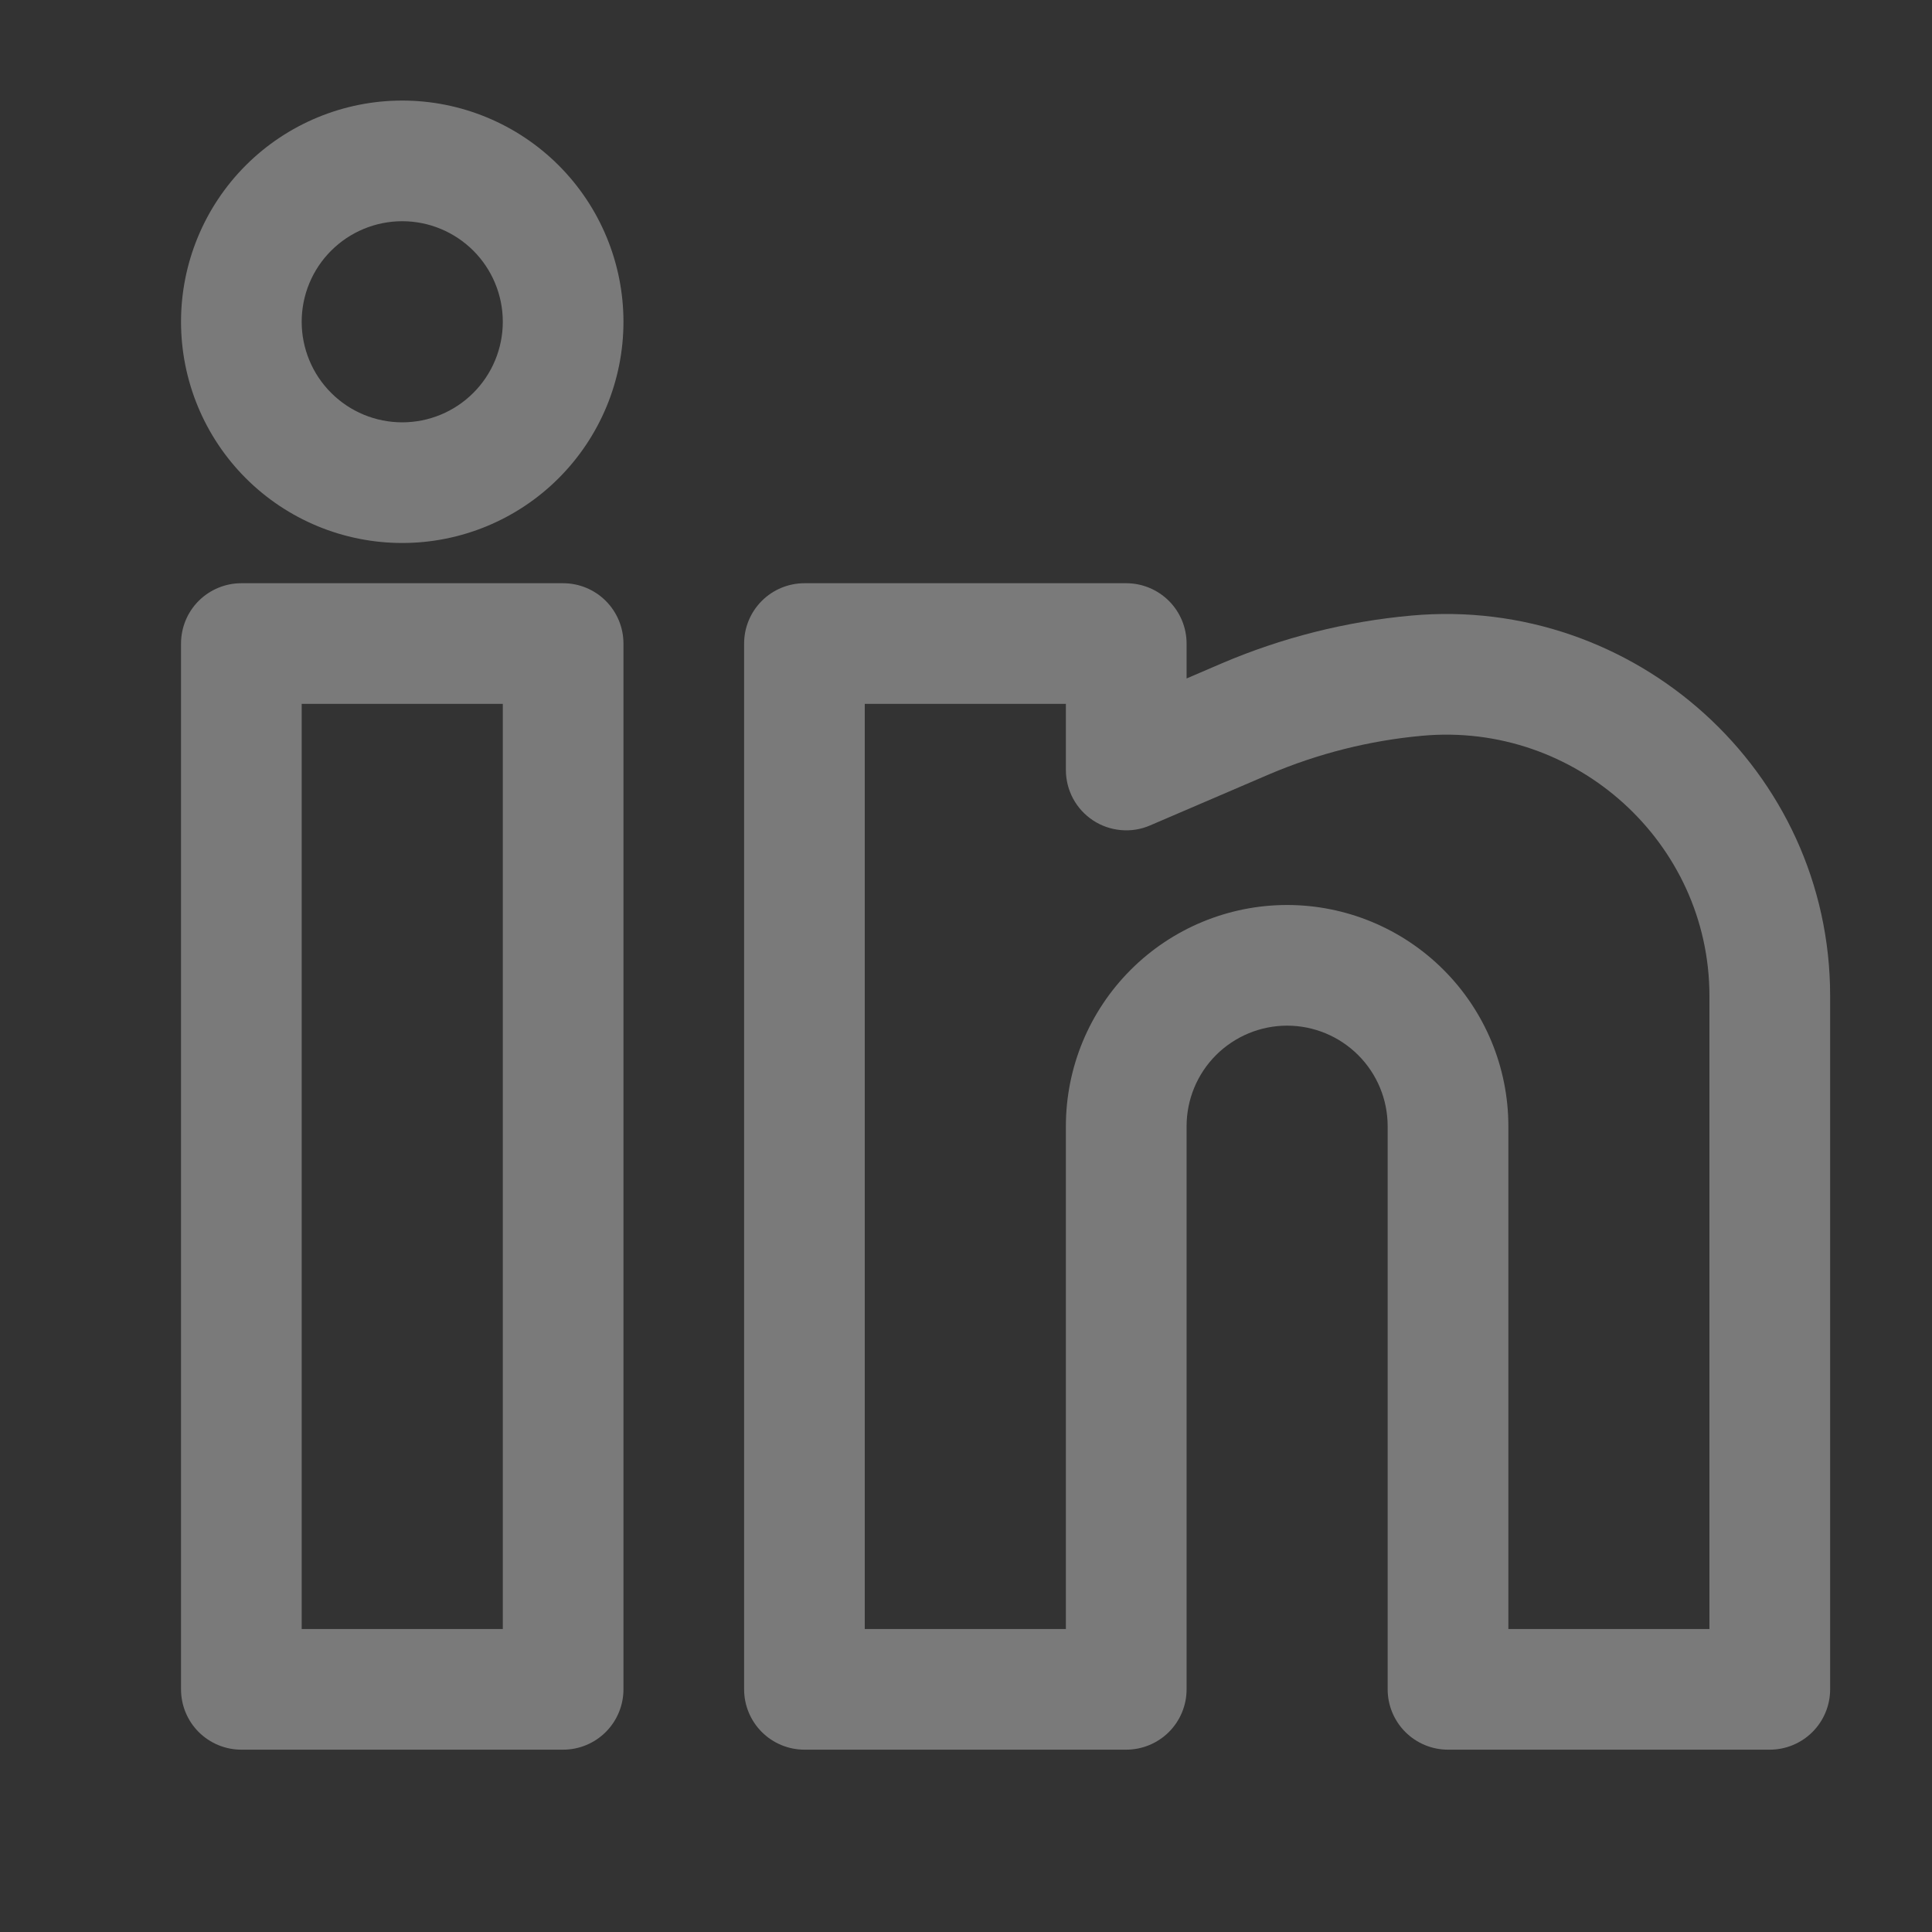 <?xml version="1.0" encoding="utf-8"?>
<svg xmlns="http://www.w3.org/2000/svg" fill="none" height="100%" overflow="visible" preserveAspectRatio="none" style="display: block;" viewBox="0 0 40 40" width="100%">
<rect x="0" y="0" width="40" height="40" fill="#333333" stroke="none"/>
<g id="basil:linkedin-outline">
<path clip-rule="evenodd" d="M8.328 2.082C7.113 2.082 5.948 2.565 5.089 3.423C4.23 4.282 3.748 5.447 3.748 6.662C3.748 7.877 4.23 9.042 5.089 9.901C5.948 10.76 7.113 11.242 8.328 11.242C9.542 11.242 10.707 10.76 11.566 9.901C12.425 9.042 12.908 7.877 12.908 6.662C12.908 5.447 12.425 4.282 11.566 3.423C10.707 2.565 9.542 2.082 8.328 2.082ZM6.246 6.662C6.246 6.11 6.465 5.58 6.856 5.19C7.246 4.8 7.776 4.58 8.328 4.58C8.88 4.58 9.409 4.8 9.8 5.19C10.19 5.58 10.41 6.11 10.41 6.662C10.41 7.214 10.19 7.744 9.8 8.134C9.409 8.525 8.88 8.744 8.328 8.744C7.776 8.744 7.246 8.525 6.856 8.134C6.465 7.744 6.246 7.214 6.246 6.662ZM3.748 13.324C3.748 12.993 3.879 12.675 4.113 12.441C4.348 12.207 4.665 12.075 4.997 12.075H11.659C11.99 12.075 12.308 12.207 12.542 12.441C12.776 12.675 12.908 12.993 12.908 13.324V34.976C12.908 35.307 12.776 35.625 12.542 35.859C12.308 36.093 11.99 36.225 11.659 36.225H4.997C4.665 36.225 4.348 36.093 4.113 35.859C3.879 35.625 3.748 35.307 3.748 34.976V13.324ZM6.246 14.573V33.727H10.41V14.573H6.246ZM15.406 13.324C15.406 12.993 15.538 12.675 15.772 12.441C16.006 12.207 16.324 12.075 16.655 12.075H23.317C23.649 12.075 23.966 12.207 24.201 12.441C24.435 12.675 24.567 12.993 24.567 13.324V14.047L25.291 13.736C26.54 13.202 27.865 12.867 29.218 12.745C33.84 12.325 37.891 15.956 37.891 20.619V34.976C37.891 35.307 37.759 35.625 37.525 35.859C37.29 36.093 36.973 36.225 36.641 36.225H29.979C29.648 36.225 29.33 36.093 29.096 35.859C28.862 35.625 28.73 35.307 28.73 34.976V23.317C28.73 22.765 28.511 22.235 28.12 21.845C27.73 21.455 27.201 21.235 26.648 21.235C26.096 21.235 25.567 21.455 25.176 21.845C24.786 22.235 24.567 22.765 24.567 23.317V34.976C24.567 35.307 24.435 35.625 24.201 35.859C23.966 36.093 23.649 36.225 23.317 36.225H16.655C16.324 36.225 16.006 36.093 15.772 35.859C15.538 35.625 15.406 35.307 15.406 34.976V13.324ZM17.904 14.573V33.727H22.068V23.317C22.068 22.102 22.551 20.938 23.41 20.079C24.269 19.22 25.434 18.737 26.648 18.737C27.863 18.737 29.028 19.22 29.887 20.079C30.746 20.938 31.229 22.102 31.229 23.317V33.727H35.392V20.619C35.392 17.448 32.626 14.943 29.446 15.233C28.354 15.332 27.284 15.602 26.275 16.032L23.81 17.09C23.62 17.172 23.413 17.205 23.207 17.186C23.001 17.168 22.802 17.099 22.63 16.985C22.457 16.871 22.315 16.716 22.217 16.534C22.119 16.351 22.068 16.148 22.068 15.941V14.573H17.904Z" fill="white" fill-opacity="0.35" fill-rule="evenodd" id="Vector"/>
</g>
</svg>